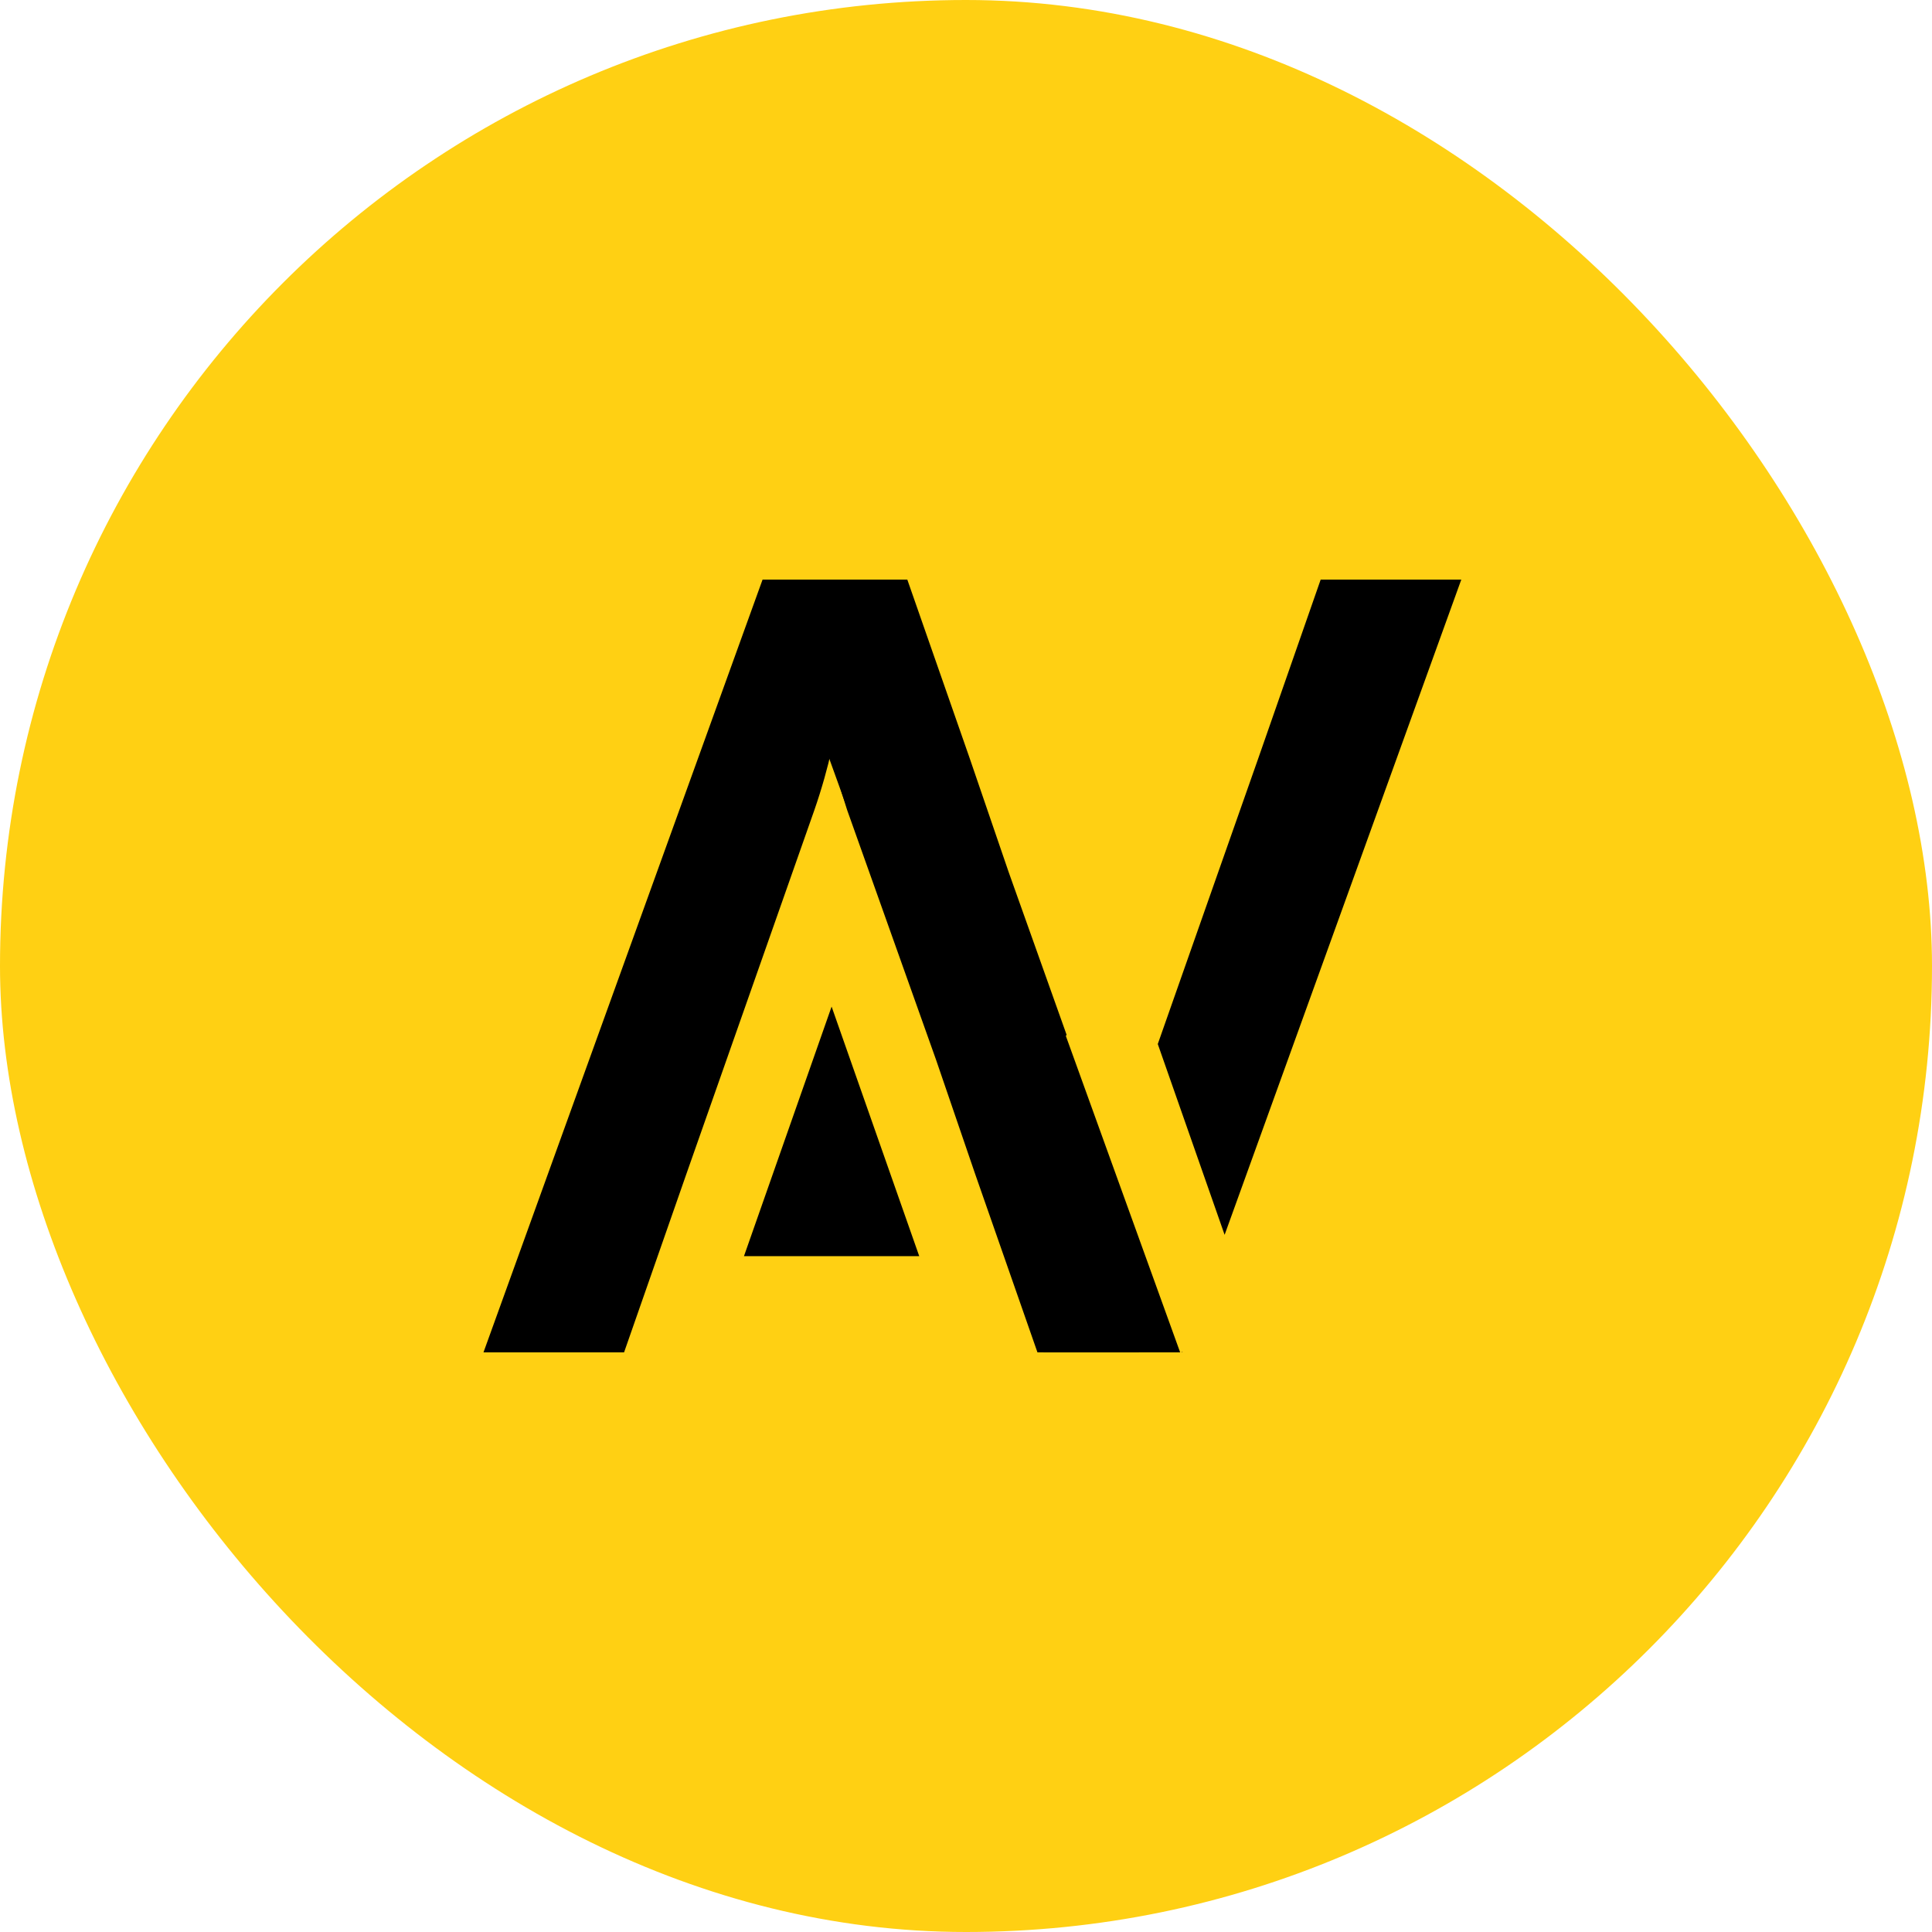 <svg xmlns="http://www.w3.org/2000/svg" width="64" height="64" viewBox="0 0 64 64" fill="none">
<rect width="64" height="64" rx="32" fill="#FFD013"/>
<path fill-rule="evenodd" clip-rule="evenodd" d="M20.673 44.799H16.016L25.261 19.2H29.848L39.094 44.799H34.367L32.3 38.881L31.005 35.099L28.063 26.834L28.052 26.8L28.052 26.8C27.844 26.143 27.606 25.389 27.538 24.873C27.433 25.363 27.222 26.134 26.977 26.834L24.07 35.099L22.74 38.881L20.673 44.799Z" fill="black"/>
<path d="M27.548 33.345L30.451 41.612H24.645L27.548 33.345Z" fill="black"/>
<path fill-rule="evenodd" clip-rule="evenodd" d="M43.749 19.2H48.407L40.567 40.905L38.353 34.585L40.352 28.9L41.683 25.118L43.749 19.2ZM35.333 34.28L33.417 28.9L32.122 25.118L30.056 19.2H25.328L34.574 44.799L37.734 44.799L35.026 34.685L35.333 34.28ZM39.145 44.799H39.161L39.173 44.765L39.145 44.799Z" fill="black"/>
</svg>